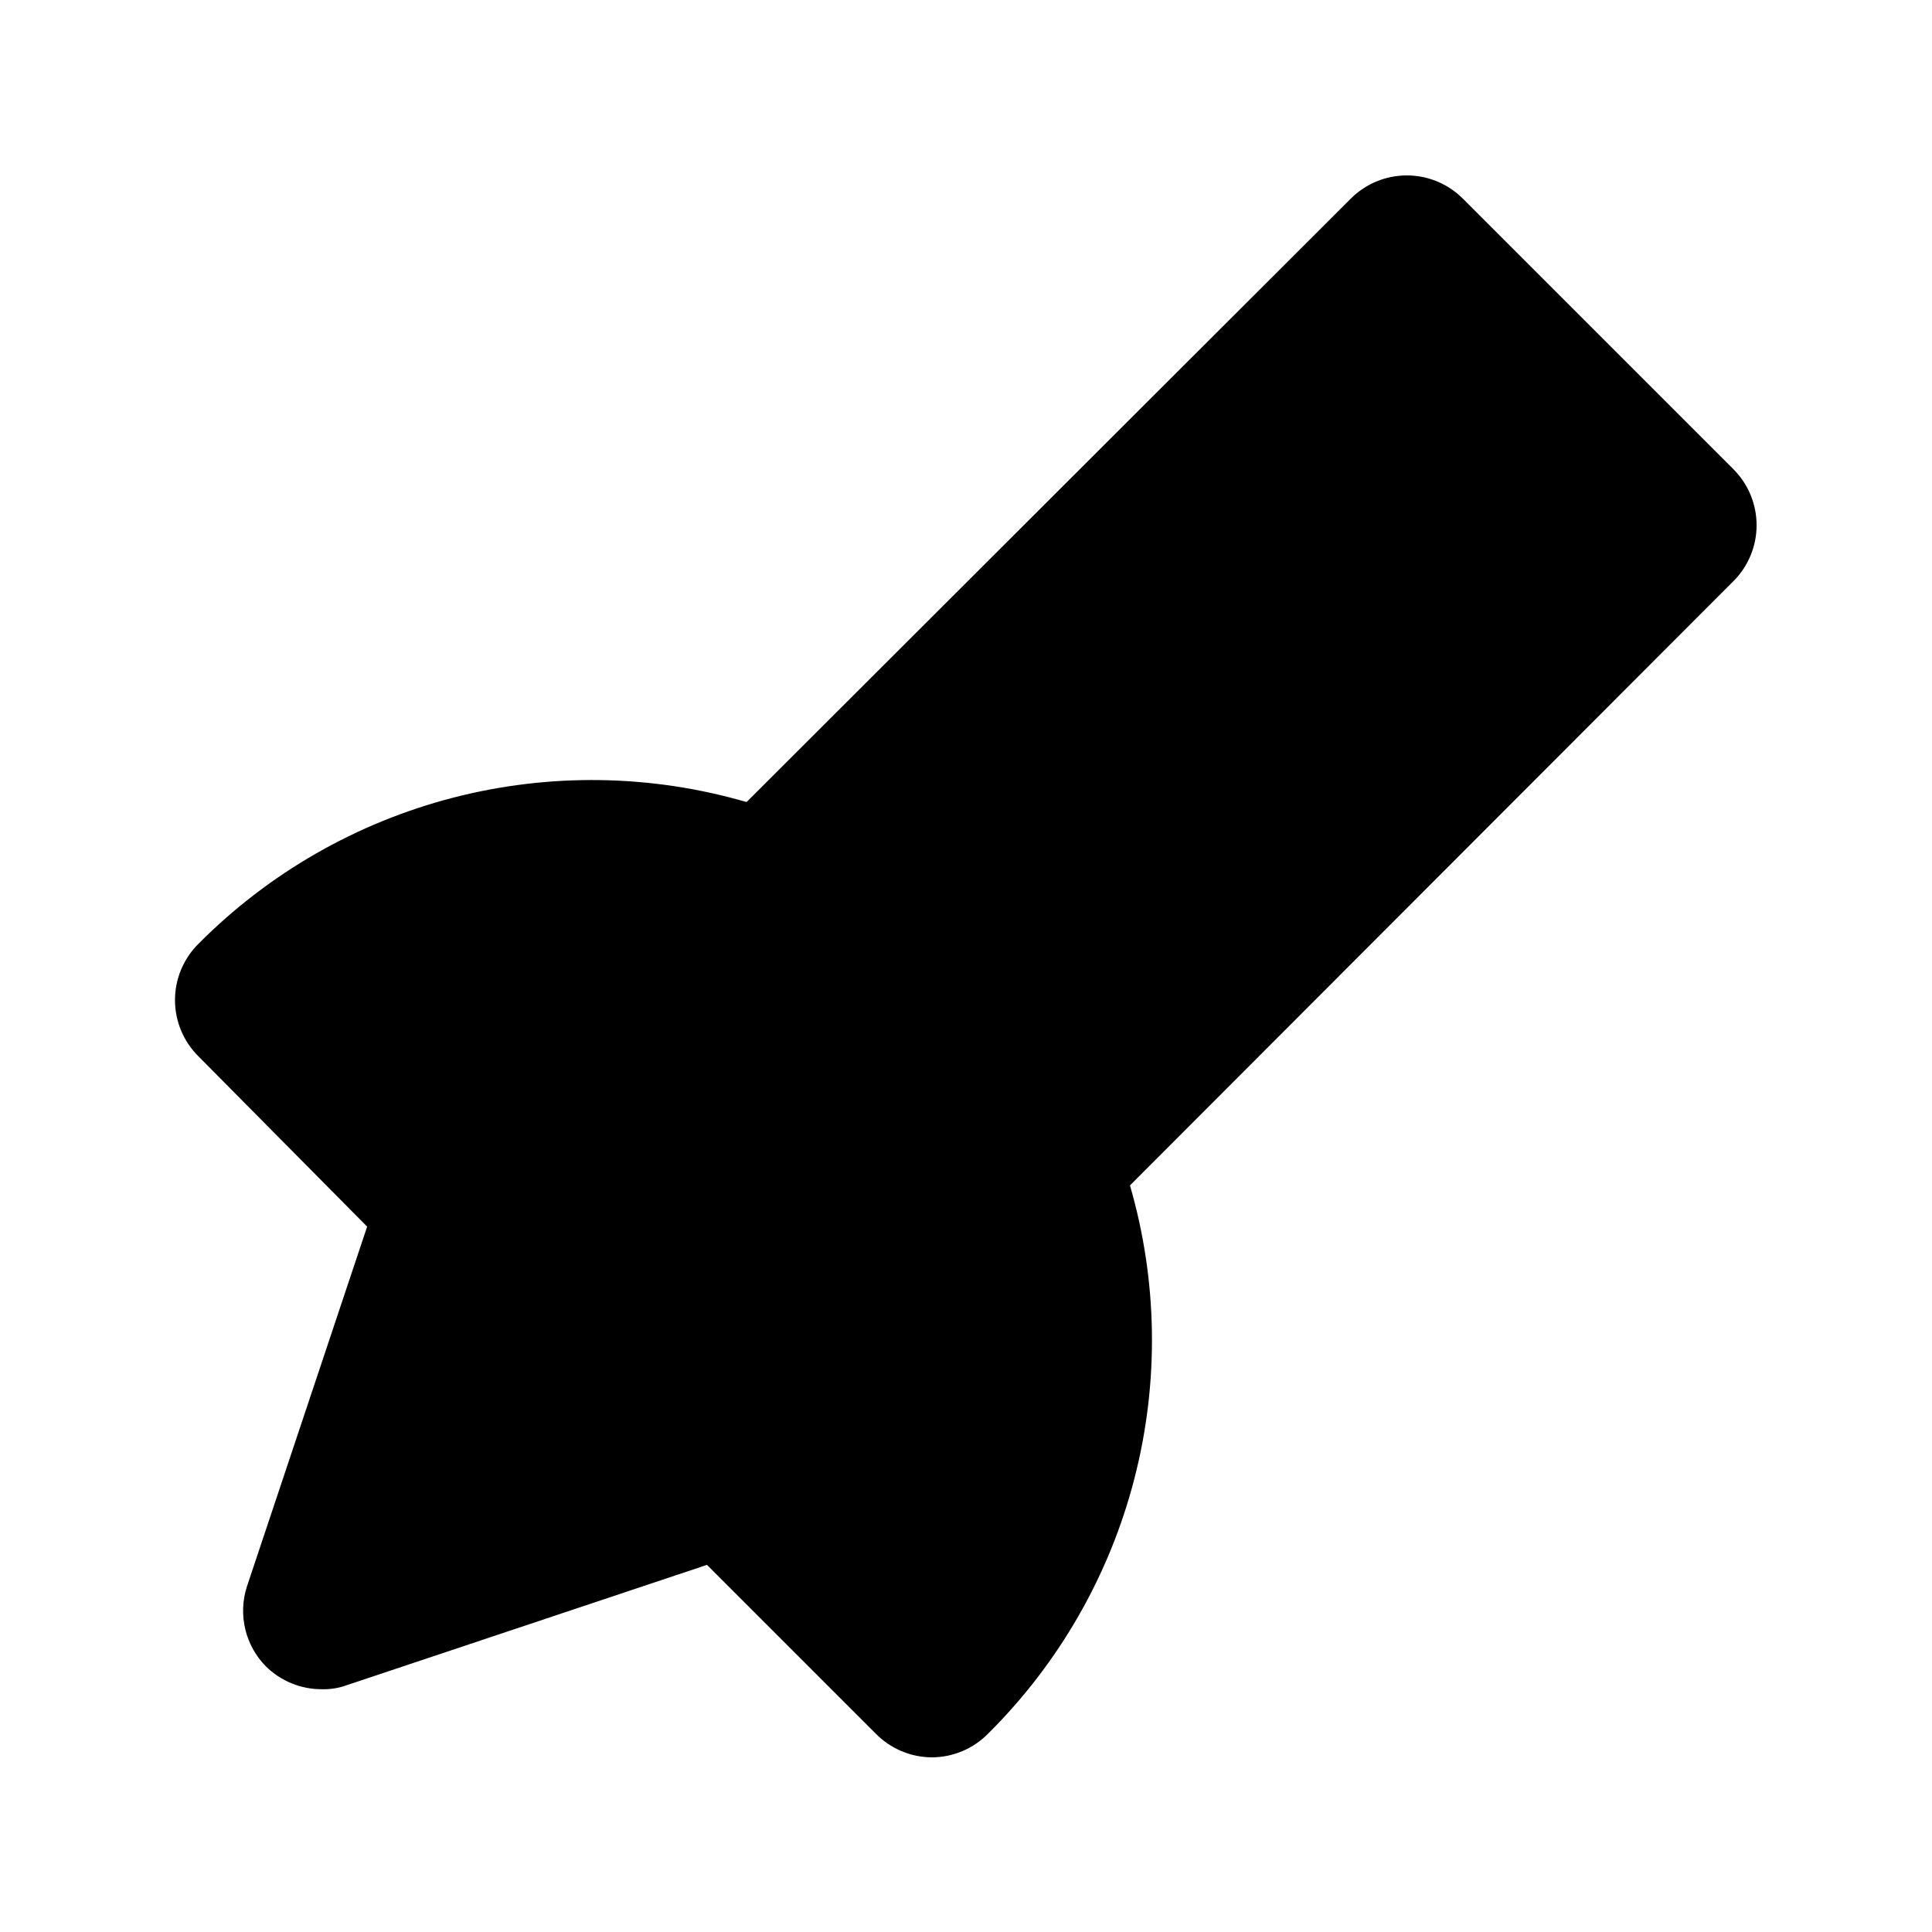 <?xml version="1.0" encoding="UTF-8"?>
<!-- Uploaded to: SVG Repo, www.svgrepo.com, Generator: SVG Repo Mixer Tools -->
<svg fill="#000000" width="800px" height="800px" version="1.1" viewBox="144 144 512 512" xmlns="http://www.w3.org/2000/svg">
 <path d="m603.41 297.98-159.96 160.17 0.004 0.004c7.363 25.355 7.762 52.227 1.148 77.789-6.609 25.562-19.988 48.871-38.727 67.473-3.926 4.008-9.293 6.277-14.902 6.301-5.609-0.023-10.977-2.293-14.906-6.301l-44.711-44.711-95.516 31.906c-2.082 0.758-4.289 1.113-6.508 1.051-5.578 0.031-10.941-2.16-14.902-6.09-2.664-2.711-4.539-6.098-5.426-9.797-0.887-3.695-0.754-7.566 0.387-11.191l31.906-95.516-44.711-45.133c-3.973-3.941-6.211-9.309-6.211-14.906 0-5.594 2.238-10.961 6.211-14.902 18.602-18.738 41.91-32.113 67.473-38.727s52.438-6.215 77.793 1.152l160.17-159.96c3.934-3.91 9.254-6.106 14.801-6.106 5.543 0 10.867 2.195 14.797 6.106l71.793 71.793c3.91 3.934 6.106 9.254 6.106 14.797 0 5.547-2.195 10.867-6.106 14.801z"/>
</svg>